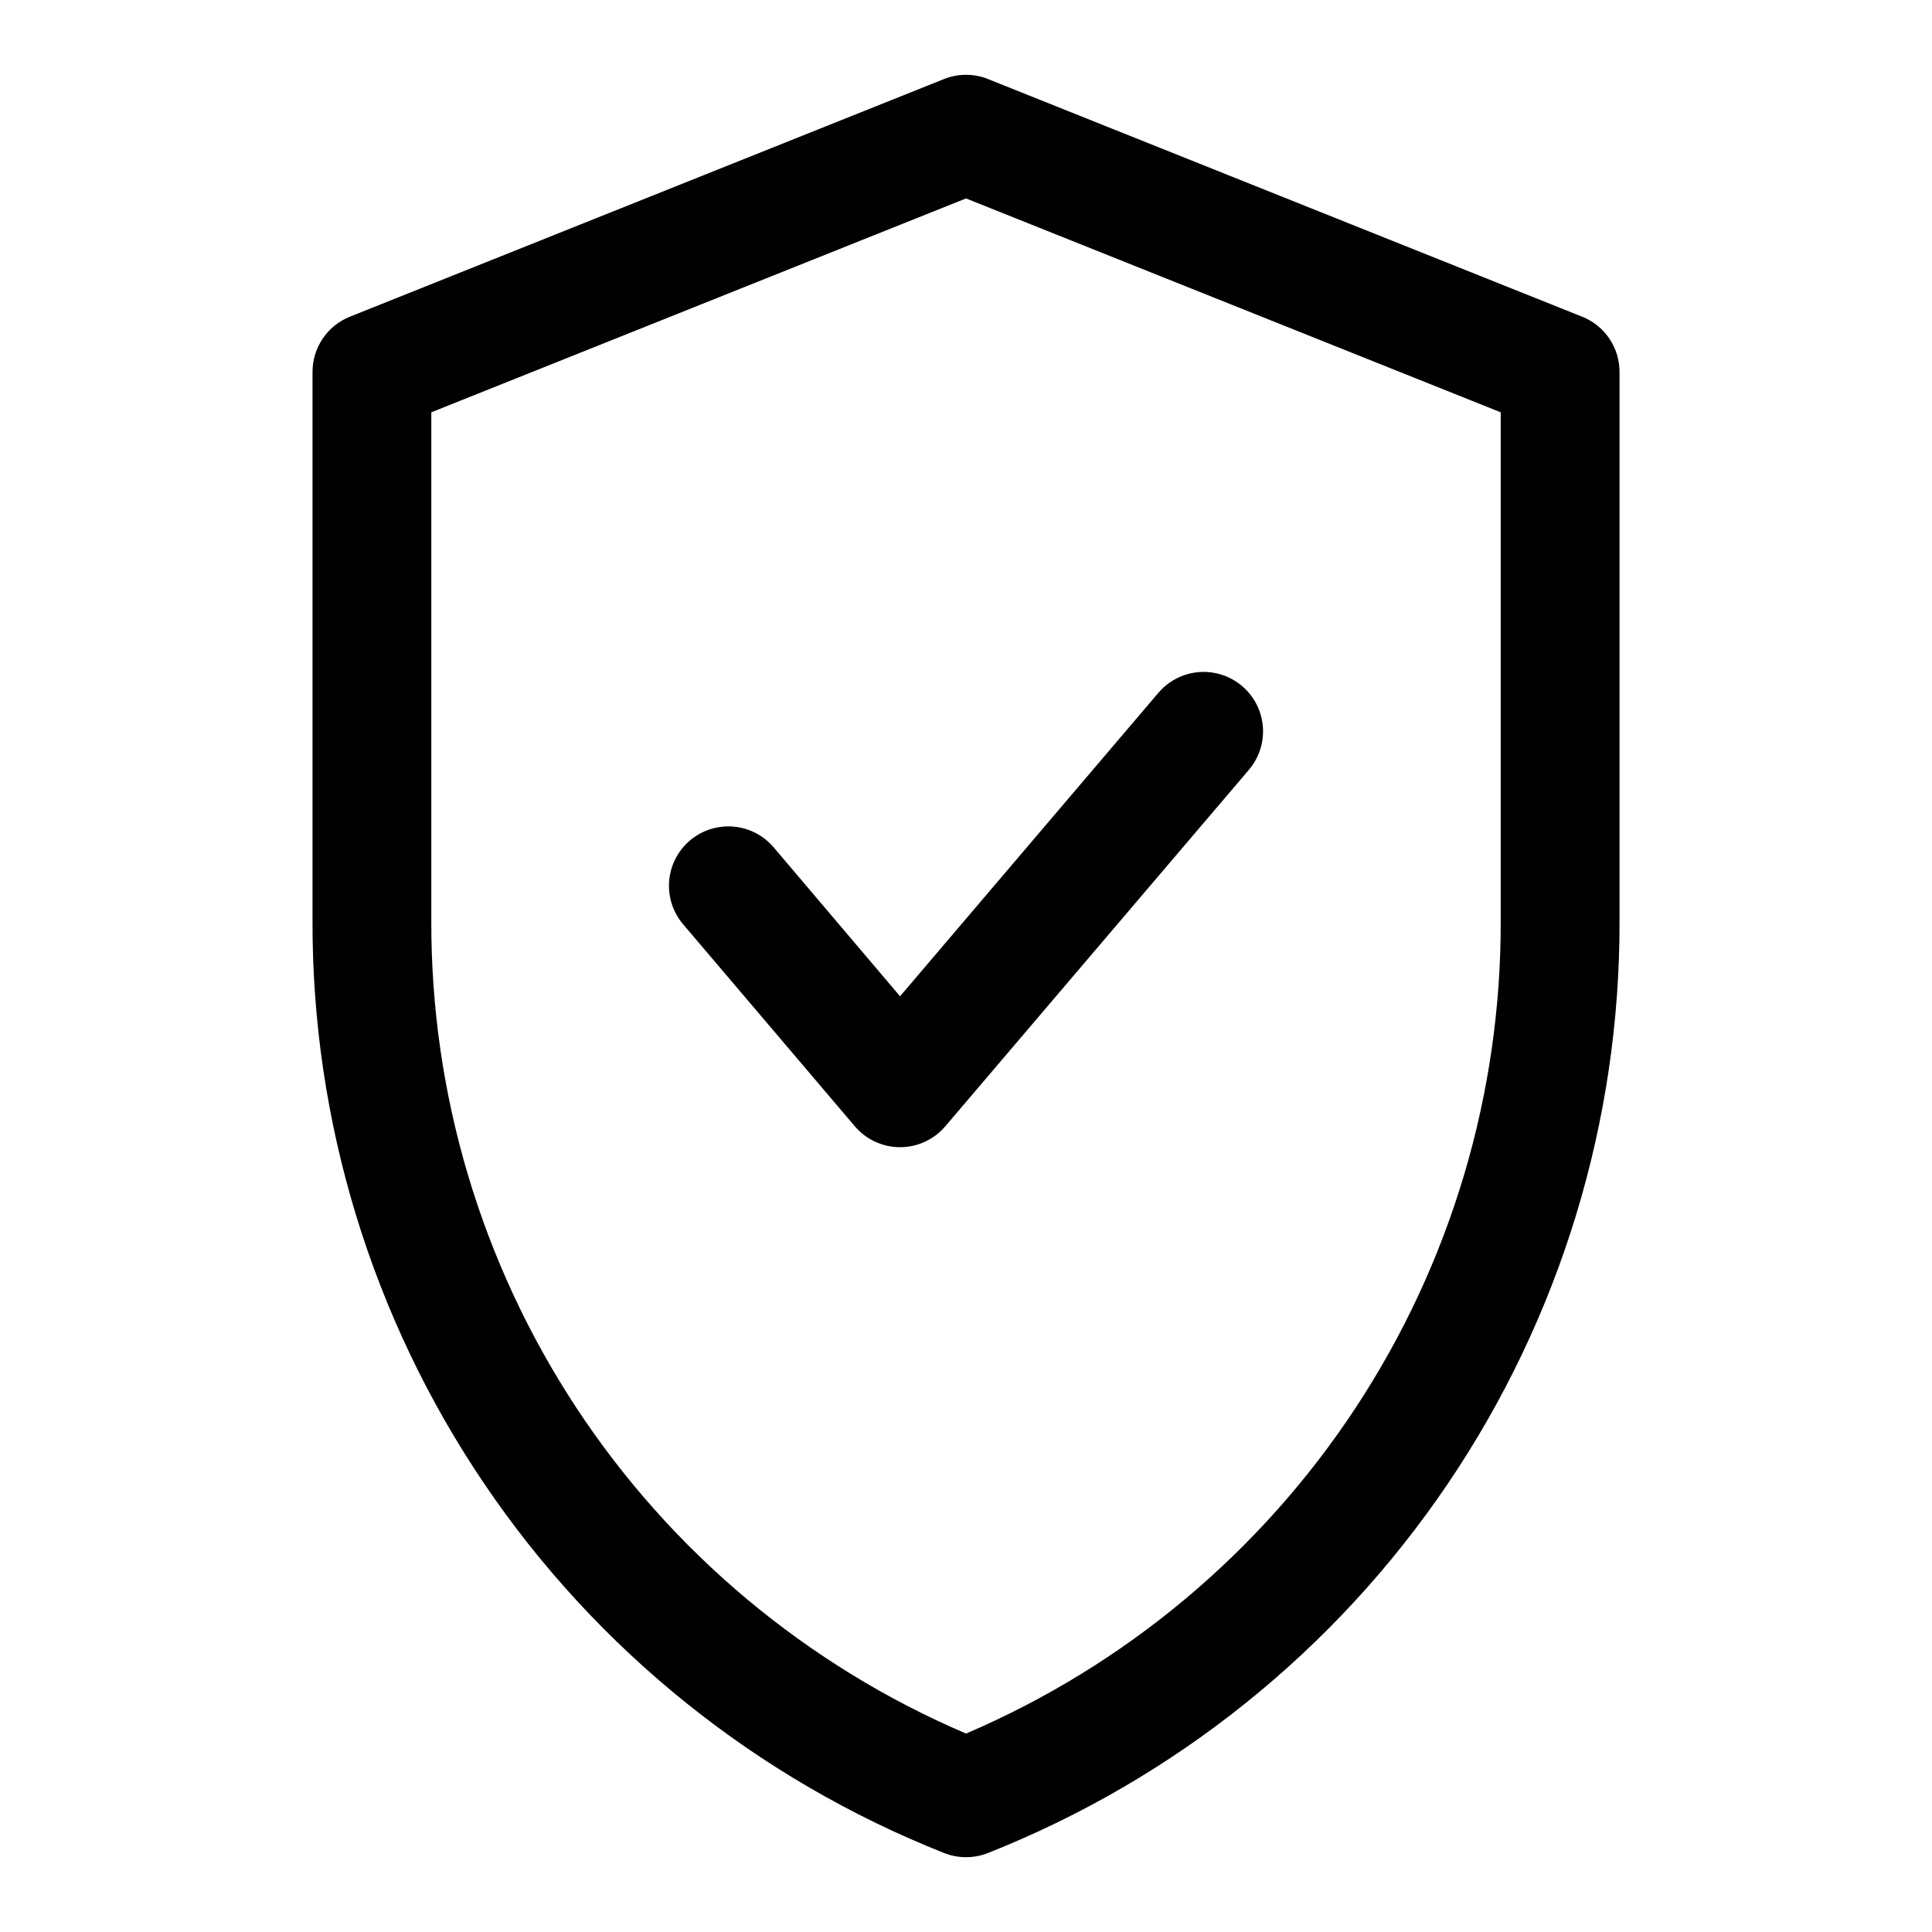 <?xml version="1.0" encoding="UTF-8"?>
<!-- Uploaded to: SVG Repo, www.svgrepo.com, Generator: SVG Repo Mixer Tools -->
<svg fill="#000000" width="800px" height="800px" version="1.1" viewBox="144 144 512 512" xmlns="http://www.w3.org/2000/svg">
 <g>
  <path d="m563.27 227.92-157.44-62.977c-3.742-1.492-7.91-1.492-11.652 0l-157.44 62.977h0.004c-2.93 1.164-5.441 3.184-7.211 5.793-1.77 2.613-2.711 5.695-2.711 8.848v145.32c-0.168 53.246 15.707 105.31 45.562 149.4 29.852 44.09 72.297 78.164 121.8 97.781 3.742 1.488 7.91 1.488 11.652 0 49.5-19.617 91.945-53.691 121.8-97.781 29.852-44.094 45.727-96.156 45.559-149.4v-145.32c0.004-3.152-0.941-6.234-2.711-8.848-1.766-2.609-4.277-4.629-7.207-5.793zm-21.57 159.96c0.168 45.875-13.184 90.781-38.383 129.11s-61.133 68.391-103.31 86.422c-42.184-18.031-78.113-48.09-103.32-86.422-25.199-38.332-38.547-83.238-38.383-129.11v-134.61l141.7-56.68 141.7 56.68z"/>
  <path d="m348.99 368.51c-3.656-4.277-9.316-6.277-14.848-5.246-5.527 1.027-10.09 4.93-11.965 10.234-1.871 5.301-0.773 11.203 2.883 15.477l45.5 53.531c2.988 3.496 7.363 5.512 11.965 5.512 4.602 0 8.973-2.016 11.965-5.512l80.453-94.465c3.656-4.273 4.754-10.176 2.879-15.48-1.875-5.301-6.438-9.203-11.965-10.23-5.531-1.031-11.191 0.969-14.848 5.242l-68.488 80.453z"/>
 </g>
</svg>